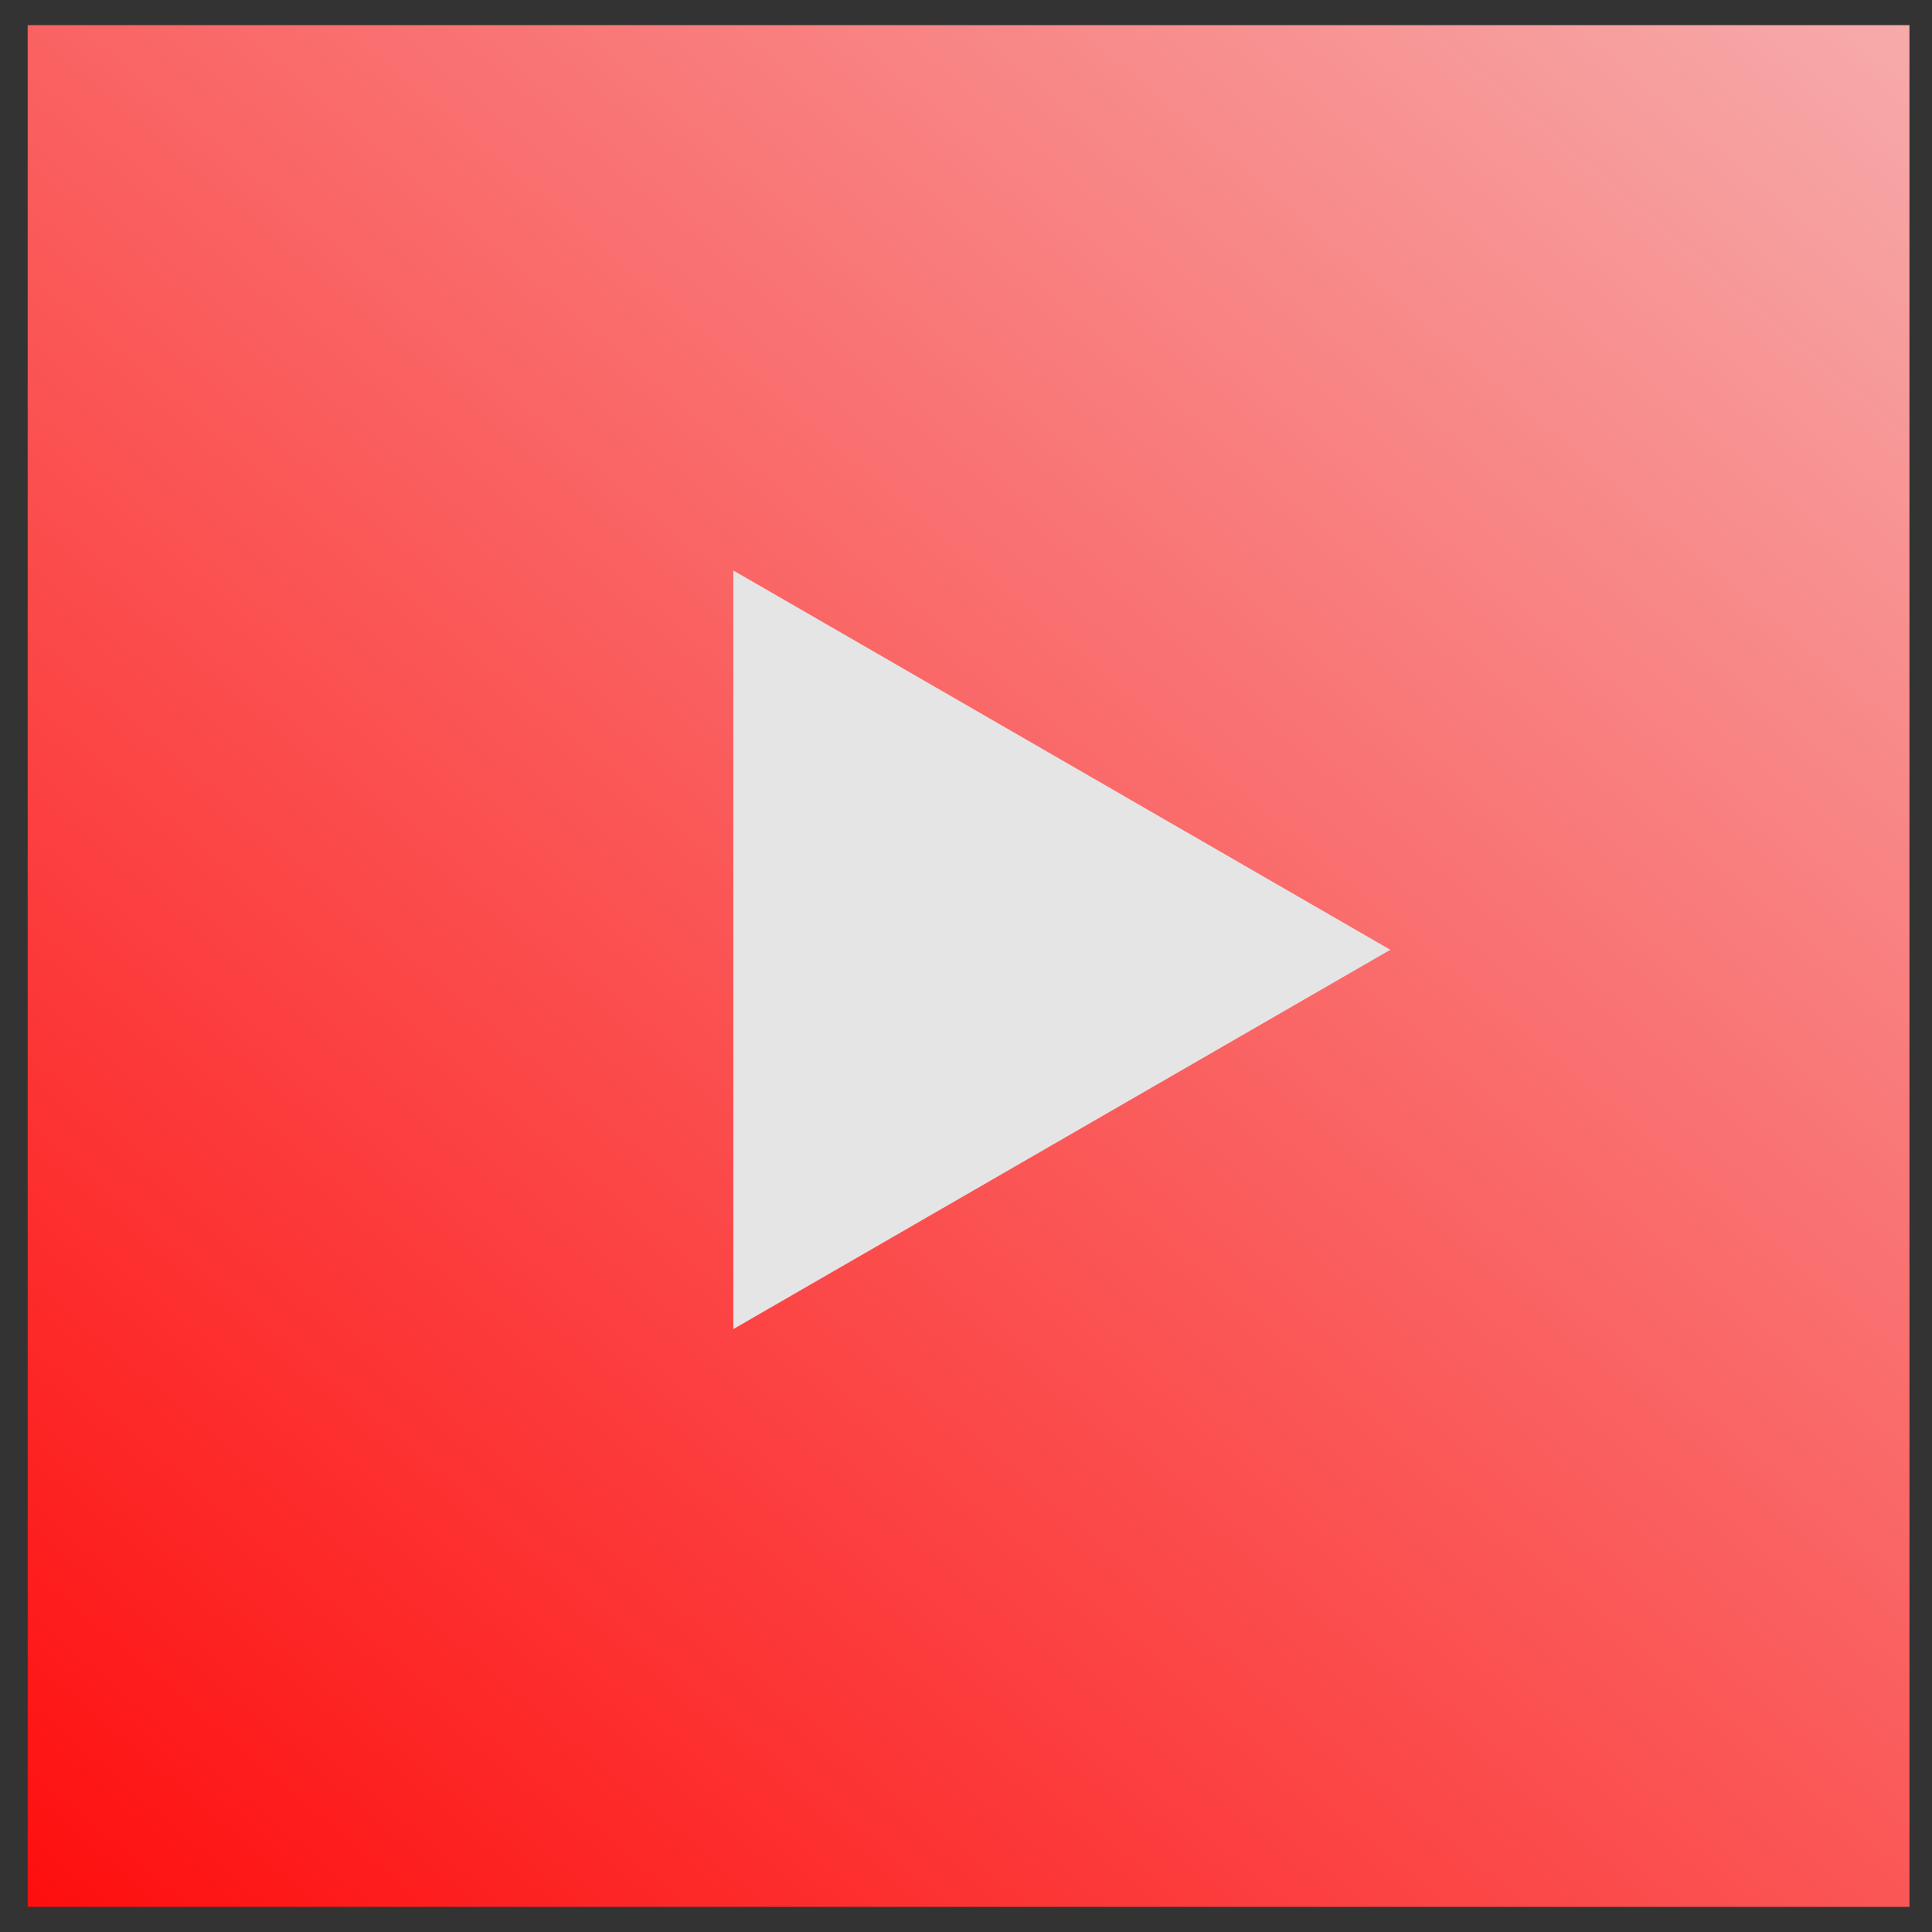<?xml version="1.0" encoding="UTF-8"?> <svg xmlns="http://www.w3.org/2000/svg" width="65" height="65" viewBox="0 0 65 65" fill="none"><rect x="0" y="0" width="65" height="65" fill="#333333" stroke="none"/> <rect x="0.931" y="0.845" width="63.31" height="63.31" fill="url(#paint0_linear)"></rect> <path d="M46.776 31.954L24.672 44.716L24.672 19.193L46.776 31.954Z" fill="#E5E5E5"></path> <defs> <linearGradient id="paint0_linear" x1="10.755" y1="83.257" x2="100.808" y2="-22.624" gradientUnits="userSpaceOnUse"> <stop stop-color="#FF0000"></stop> <stop offset="1" stop-color="#F3F3F3"></stop> </linearGradient> </defs> </svg> 